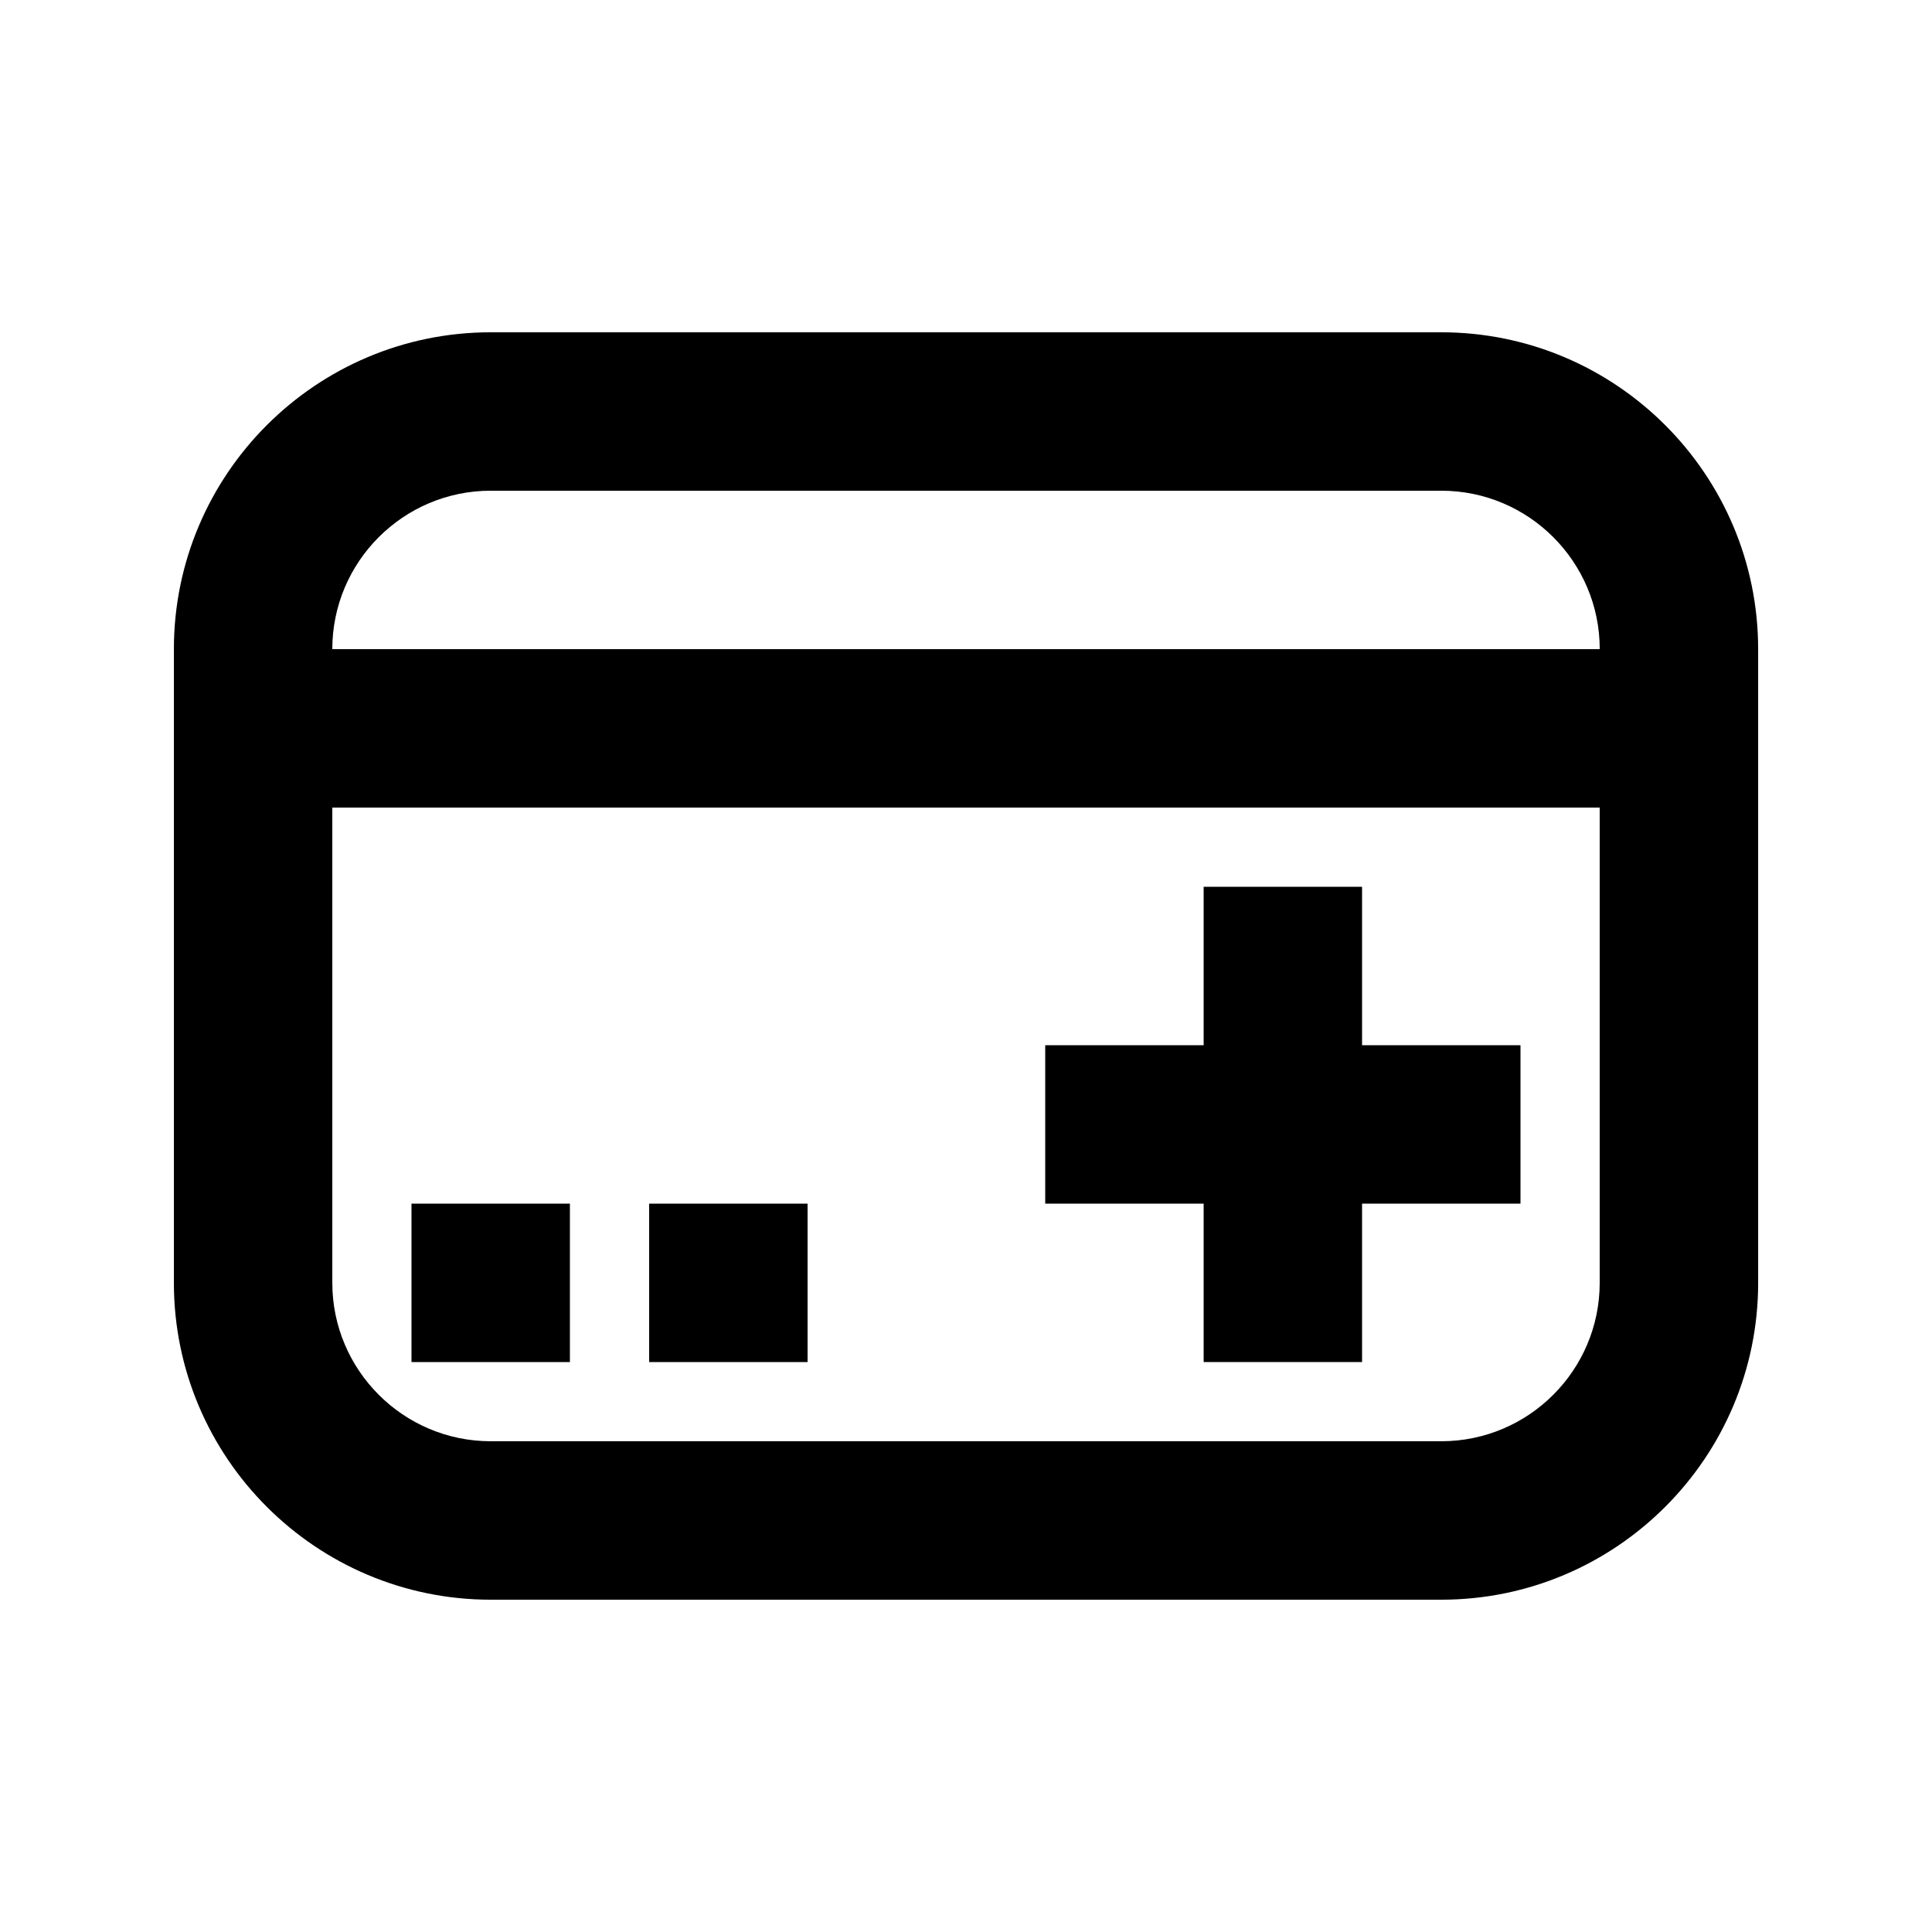 <?xml version="1.0" encoding="UTF-8"?>
<!-- Uploaded to: SVG Repo, www.svgrepo.com, Generator: SVG Repo Mixer Tools -->
<svg fill="#000000" width="800px" height="800px" version="1.1" viewBox="144 144 512 512" xmlns="http://www.w3.org/2000/svg">
 <g>
  <path d="m525.95 232.06h-251.9c-46.309 0-83.969 37.66-83.969 83.969v167.94c0 46.309 37.66 83.969 83.969 83.969h251.91c46.309 0 83.969-37.66 83.969-83.969l-0.004-167.94c0-46.309-37.66-83.969-83.969-83.969zm-251.9 41.984h251.91c23.152 0 41.984 18.828 41.984 41.984h-335.88c0-23.156 18.828-41.984 41.984-41.984zm251.9 251.9h-251.9c-23.152 0-41.984-18.828-41.984-41.984v-125.95h335.87v125.95c0 23.156-18.828 41.984-41.984 41.984z"/>
  <path d="m253.05 462.98h41.984v41.984h-41.984z"/>
  <path d="m316.03 462.98h41.984v41.984h-41.984z"/>
  <path d="m504.96 379.01h-41.98v41.984h-41.984v41.984h41.984v41.98h41.98v-41.98h41.984v-41.984h-41.984z"/>
 </g>
</svg>